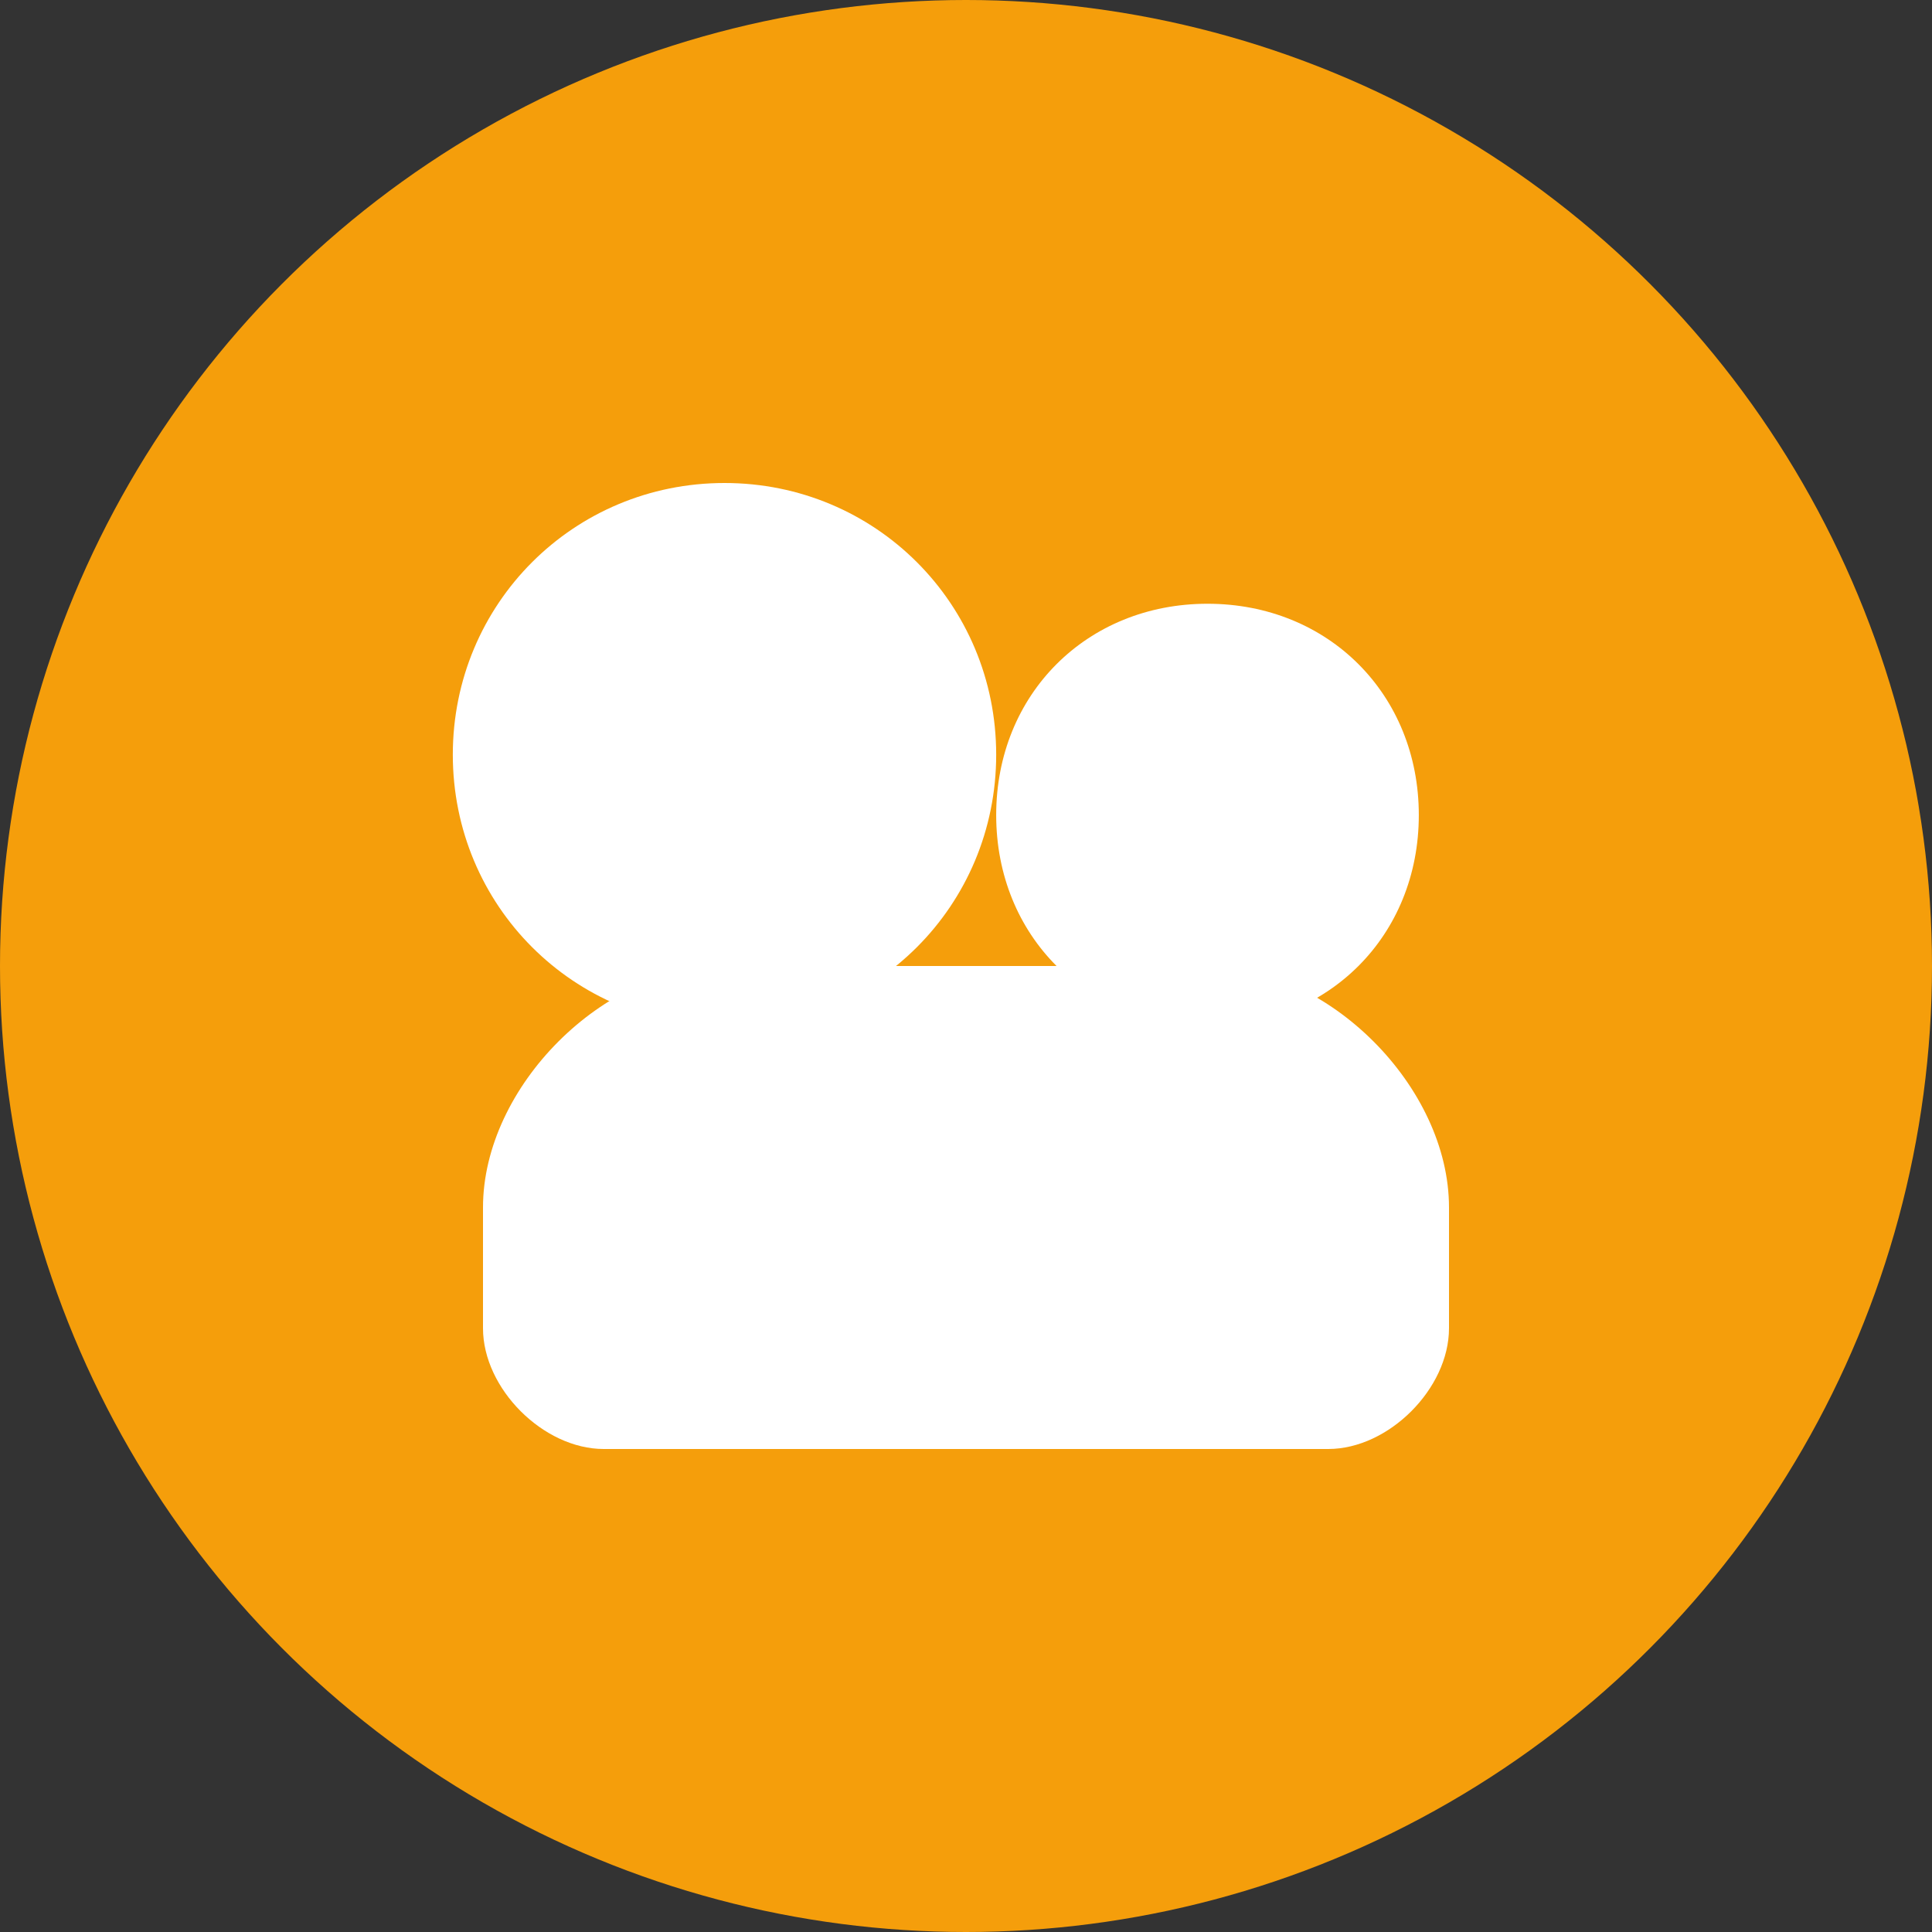 
<svg width="32" height="32" viewBox="0 0 32 32" fill="none" xmlns="http://www.w3.org/2000/svg">
  <rect x="0" y="0" width="32" height="32" fill="#333333" stroke="none"/>
  <circle cx="16" cy="16" r="16" fill="#f59e0b"/>
  <path d="M12 8C14.5 8 16.5 10 16.5 12.5C16.5 15 14.5 17 12 17C9.5 17 7.5 15 7.5 12.5C7.5 10 9.5 8 12 8Z" fill="white"/>
  <path d="M20 10C22 10 23.5 11.5 23.5 13.5C23.5 15.5 22 17 20 17C18 17 16.5 15.5 16.5 13.5C16.5 11.5 18 10 20 10Z" fill="white"/>
  <path d="M8 20C8 18 10 16 12 16H20C22 16 24 18 24 20V22C24 23 23 24 22 24H10C9 24 8 23 8 22V20Z" fill="white"/>
</svg>
